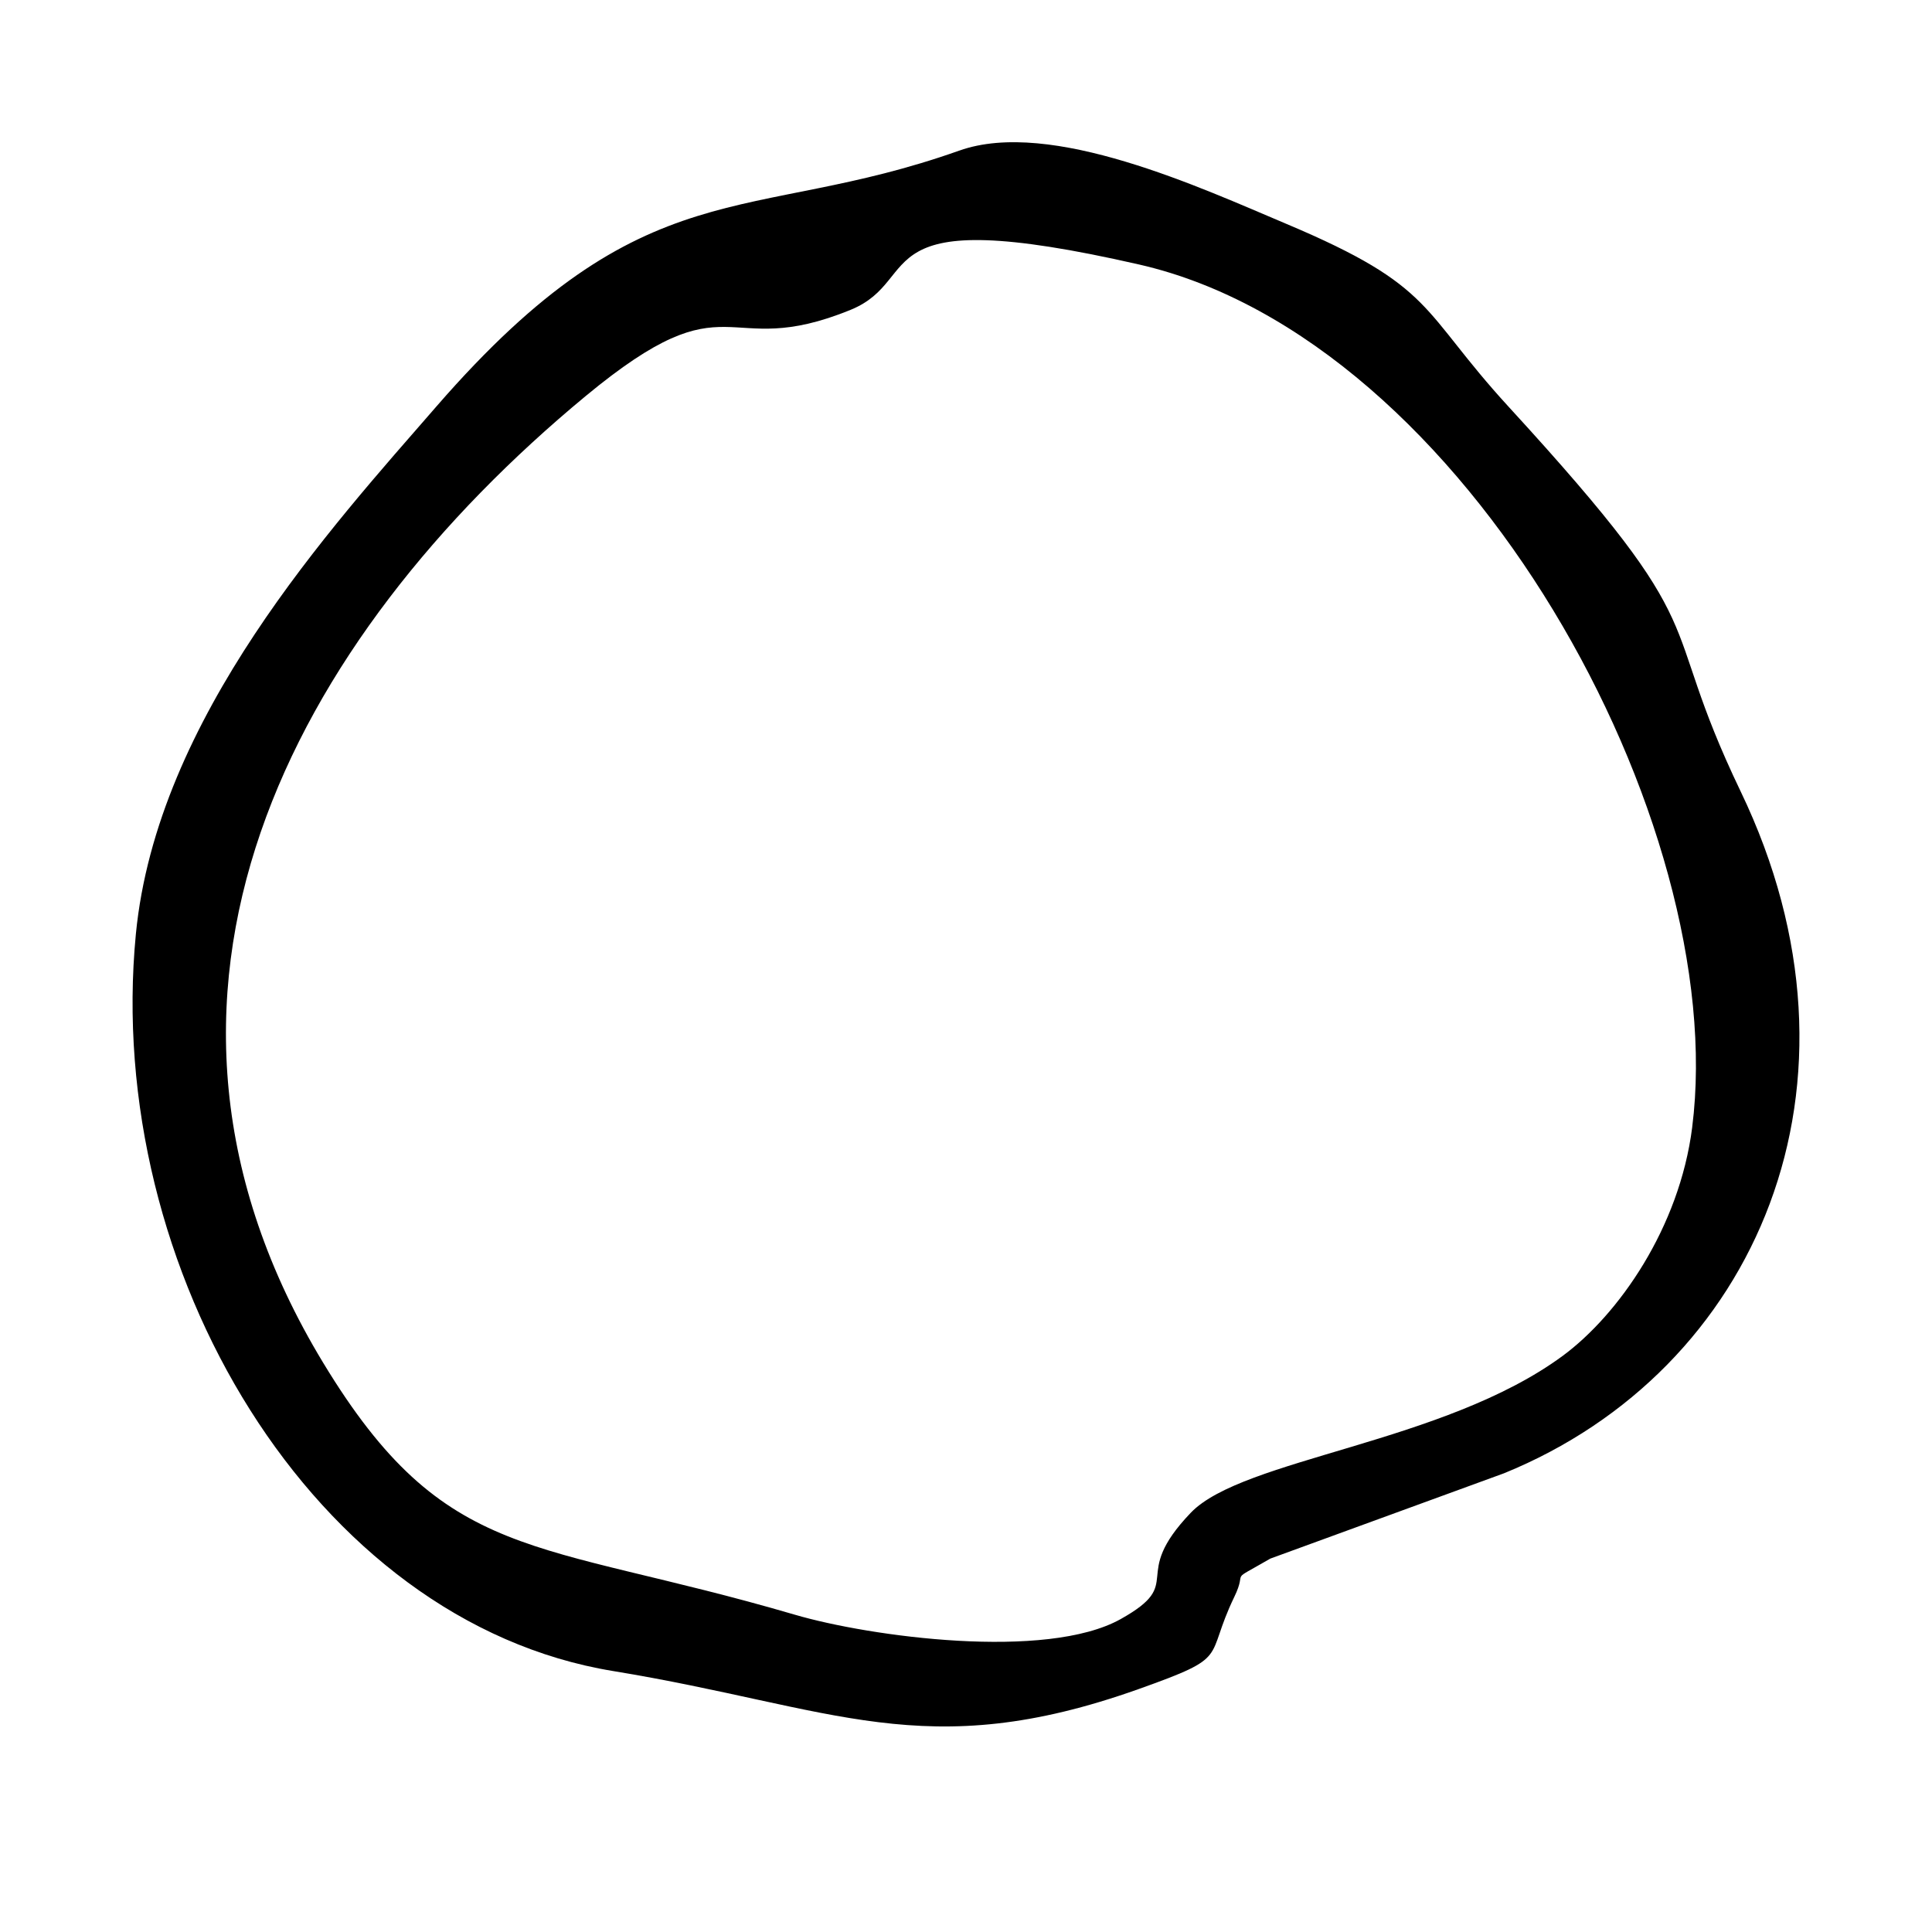 <?xml version="1.0" encoding="UTF-8"?>
<!-- Uploaded to: SVG Repo, www.svgrepo.com, Generator: SVG Repo Mixer Tools -->
<svg fill="#000000" width="800px" height="800px" version="1.1" viewBox="144 144 512 512" xmlns="http://www.w3.org/2000/svg">
 <path d="m592.45 442.75c-3.383 26.668-19.547 49.668-34.305 60.555-31.52 23.238-84.793 27.176-98.59 41.605-16.582 17.336-0.922 18.297-18.566 28.164-19.727 11.02-66.469 4.672-86.344-1.16-69.113-20.25-92.5-13.109-125.01-66.785-59.129-97.629-8.23-191.75 69.523-256.13 39.164-32.43 35.992-8.887 70.266-22.891 20.102-8.211 2.269-28.969 76.453-12.012 86.988 19.883 156.79 148.21 146.57 228.65zm-194.2-258.85c-56.223 19.973-82.949 3.777-138.57 67.785-27.879 32.082-74.125 82.445-79.676 139.88-8.598 88.859 47.176 182.29 126.49 195.28 58.555 9.59 82.562 24.973 139.28 4.769 24.805-8.836 17.219-7.644 25.34-24.445 3.731-7.715-2.094-3.402 9.539-10.125l61.934-22.613c66.914-27.254 99.988-103.1 62.707-180.69-23.219-48.34-4.594-39.906-61.488-101.94-23.684-25.824-19.133-31.715-58.961-48.496-22.402-9.441-62.371-28.008-86.602-19.398z" fill-rule="evenodd"/>
</svg>